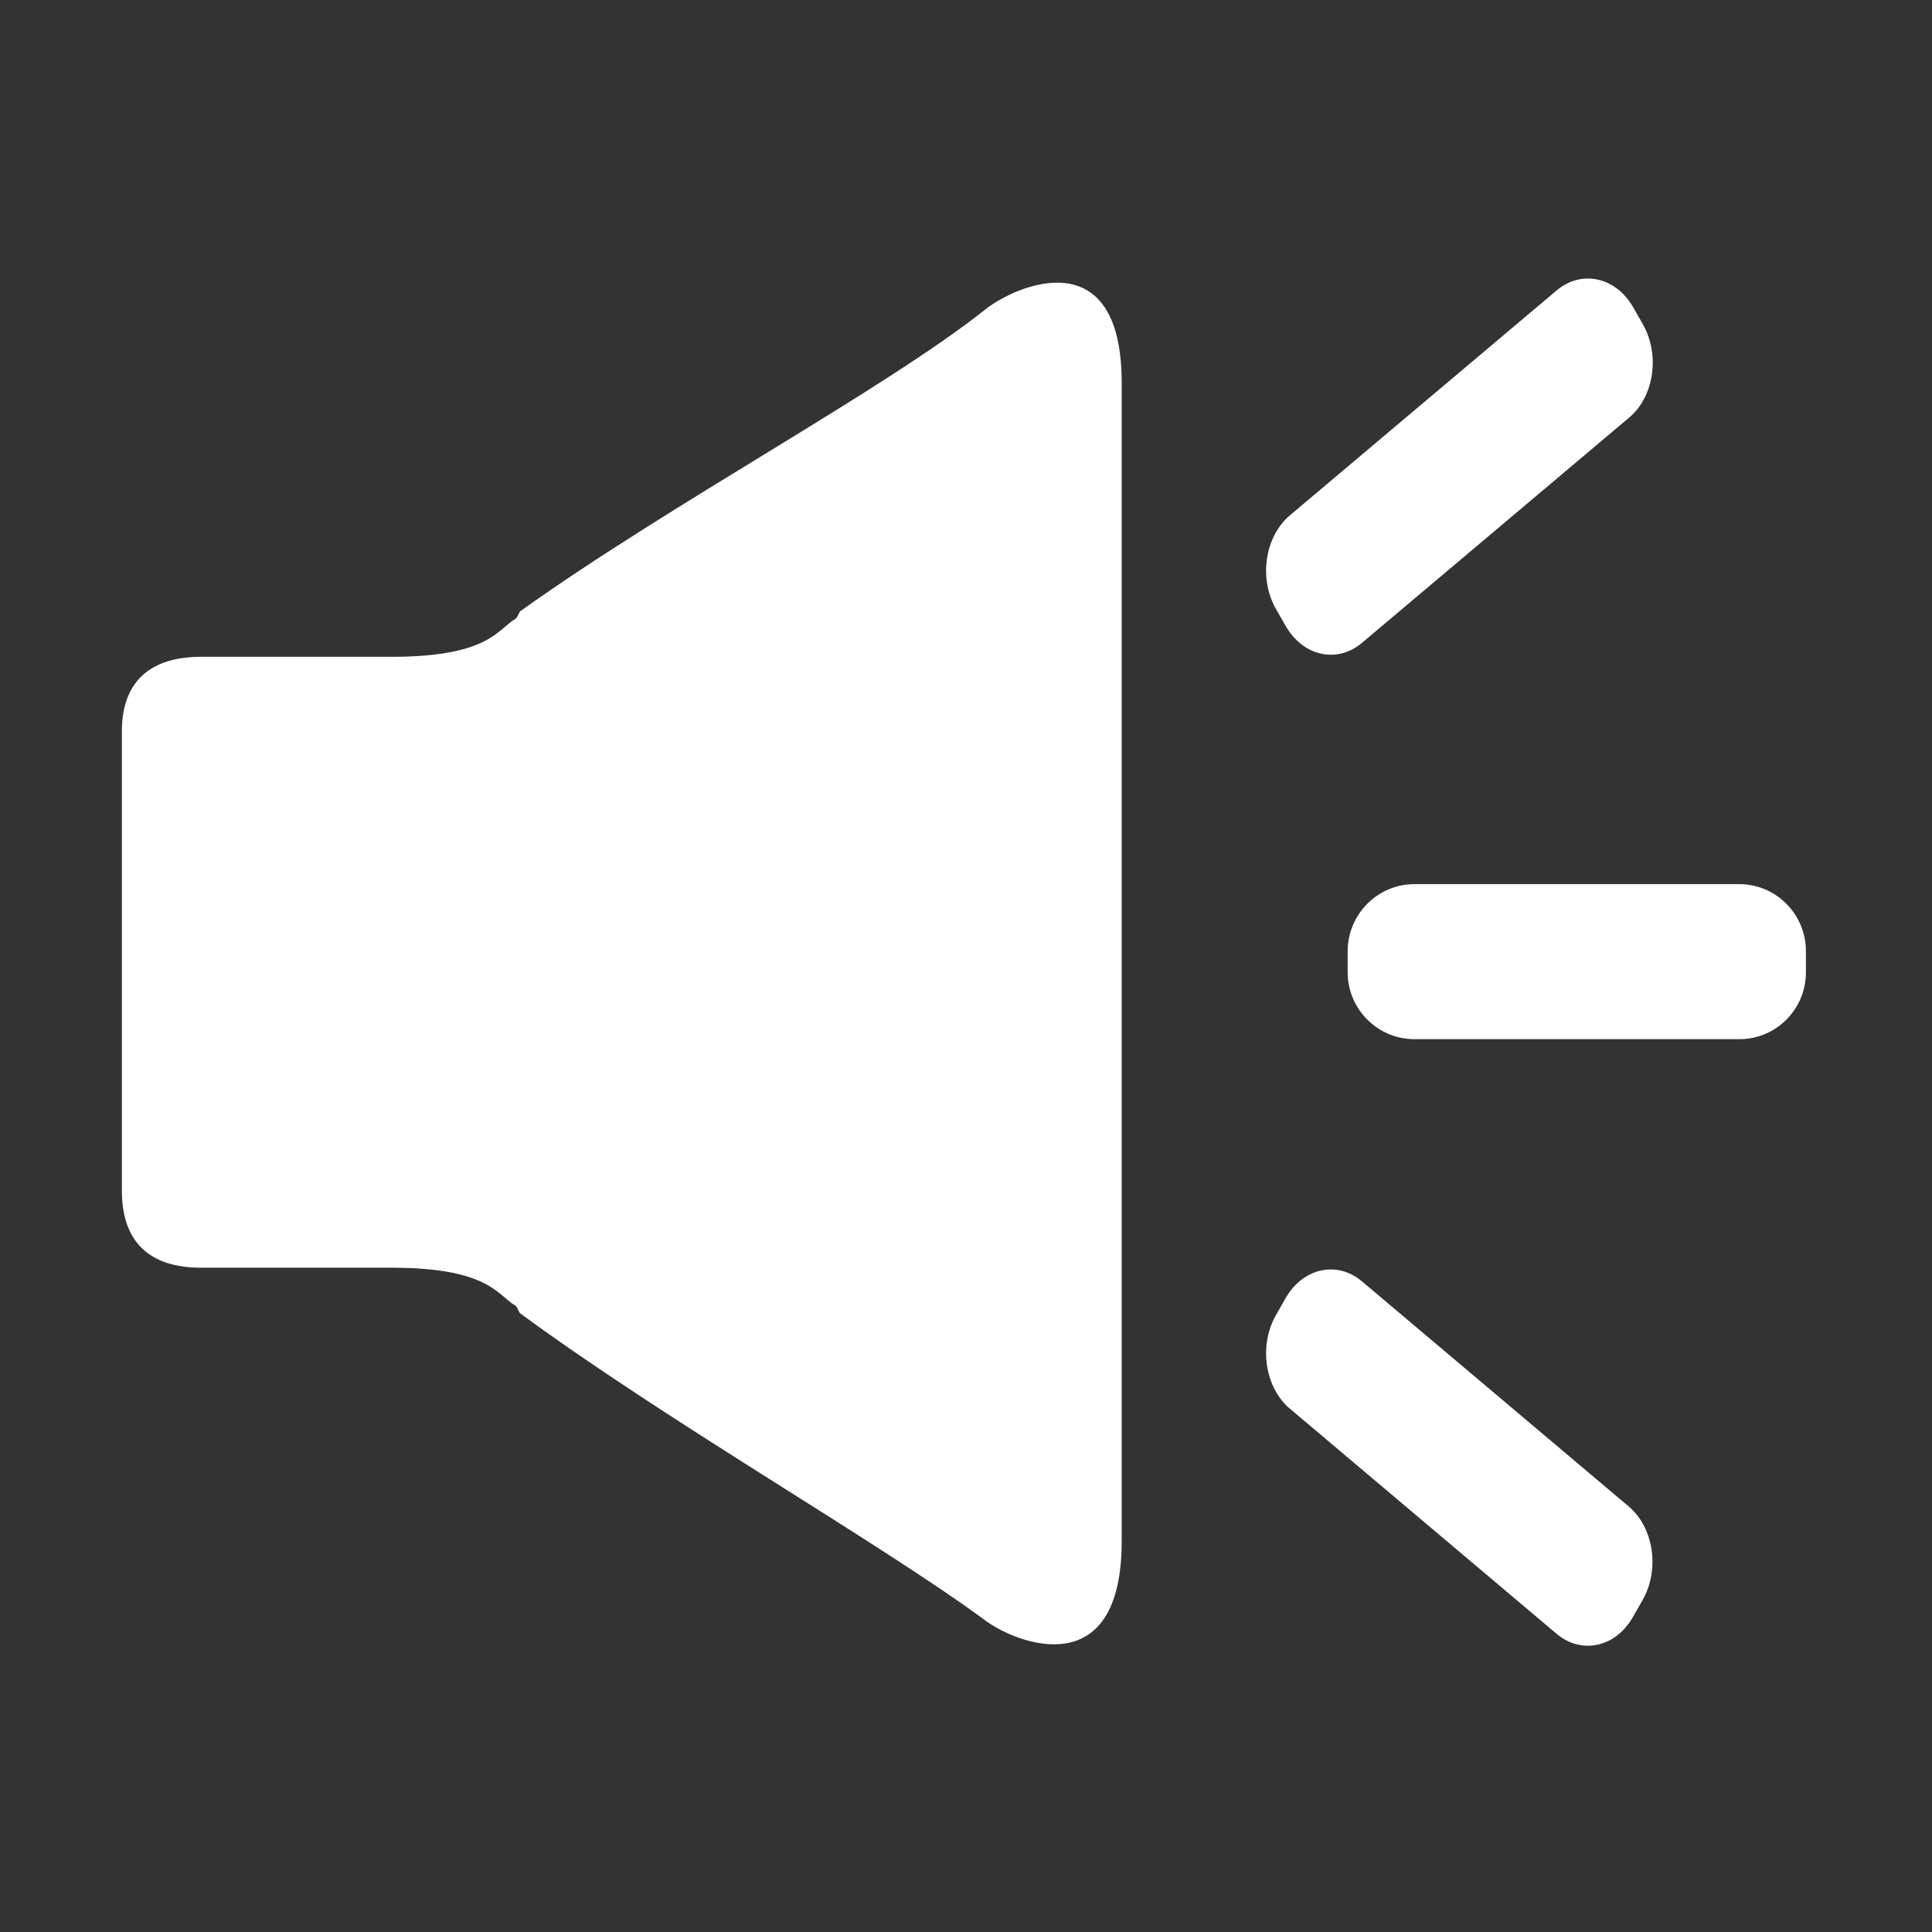 <svg width="24" height="24" viewBox="0 0 24 24" fill="none" xmlns="http://www.w3.org/2000/svg">
<rect x="0" y="0" width="24" height="24" fill="#333333" stroke="none"/>
<path d="M21.607 10.983H17.569C17.349 10.983 17.138 11.072 16.983 11.229C16.828 11.386 16.741 11.597 16.741 11.817V12.077C16.741 12.537 17.114 12.909 17.571 12.909H21.607C22.064 12.909 22.434 12.537 22.434 12.077V11.817C22.434 11.597 22.348 11.386 22.193 11.229C22.038 11.072 21.827 10.983 21.607 10.983ZM12.244 3.841C10.988 4.84 8.36 6.239 6.471 7.587H6.469C6.448 7.601 6.427 7.676 6.403 7.688C6.181 7.814 6.08 8.159 4.866 8.159H2.499C1.889 8.159 1.514 8.445 1.514 9.087V14.789C1.514 15.431 1.859 15.748 2.499 15.748H4.875C6.082 15.75 6.181 16.095 6.403 16.219C6.424 16.23 6.445 16.305 6.466 16.32H6.469C8.302 17.667 10.945 19.174 12.244 20.133C12.635 20.421 13.934 20.927 13.934 19.146V4.756C13.934 2.972 12.623 3.541 12.244 3.841ZM15.97 7.774C16.186 8.152 16.61 8.248 16.92 7.985L20.236 5.189C20.548 4.929 20.623 4.411 20.41 4.031L20.288 3.818C20.074 3.441 19.648 3.347 19.338 3.607L16.022 6.403C15.713 6.666 15.635 7.181 15.848 7.561L15.97 7.774ZM16.917 15.916C16.608 15.656 16.184 15.752 15.97 16.127L15.848 16.341C15.635 16.718 15.713 17.236 16.022 17.498L19.338 20.297C19.648 20.557 20.072 20.463 20.285 20.086L20.407 19.873C20.62 19.495 20.543 18.977 20.234 18.715L16.917 15.916Z" fill="white"/>
</svg>
